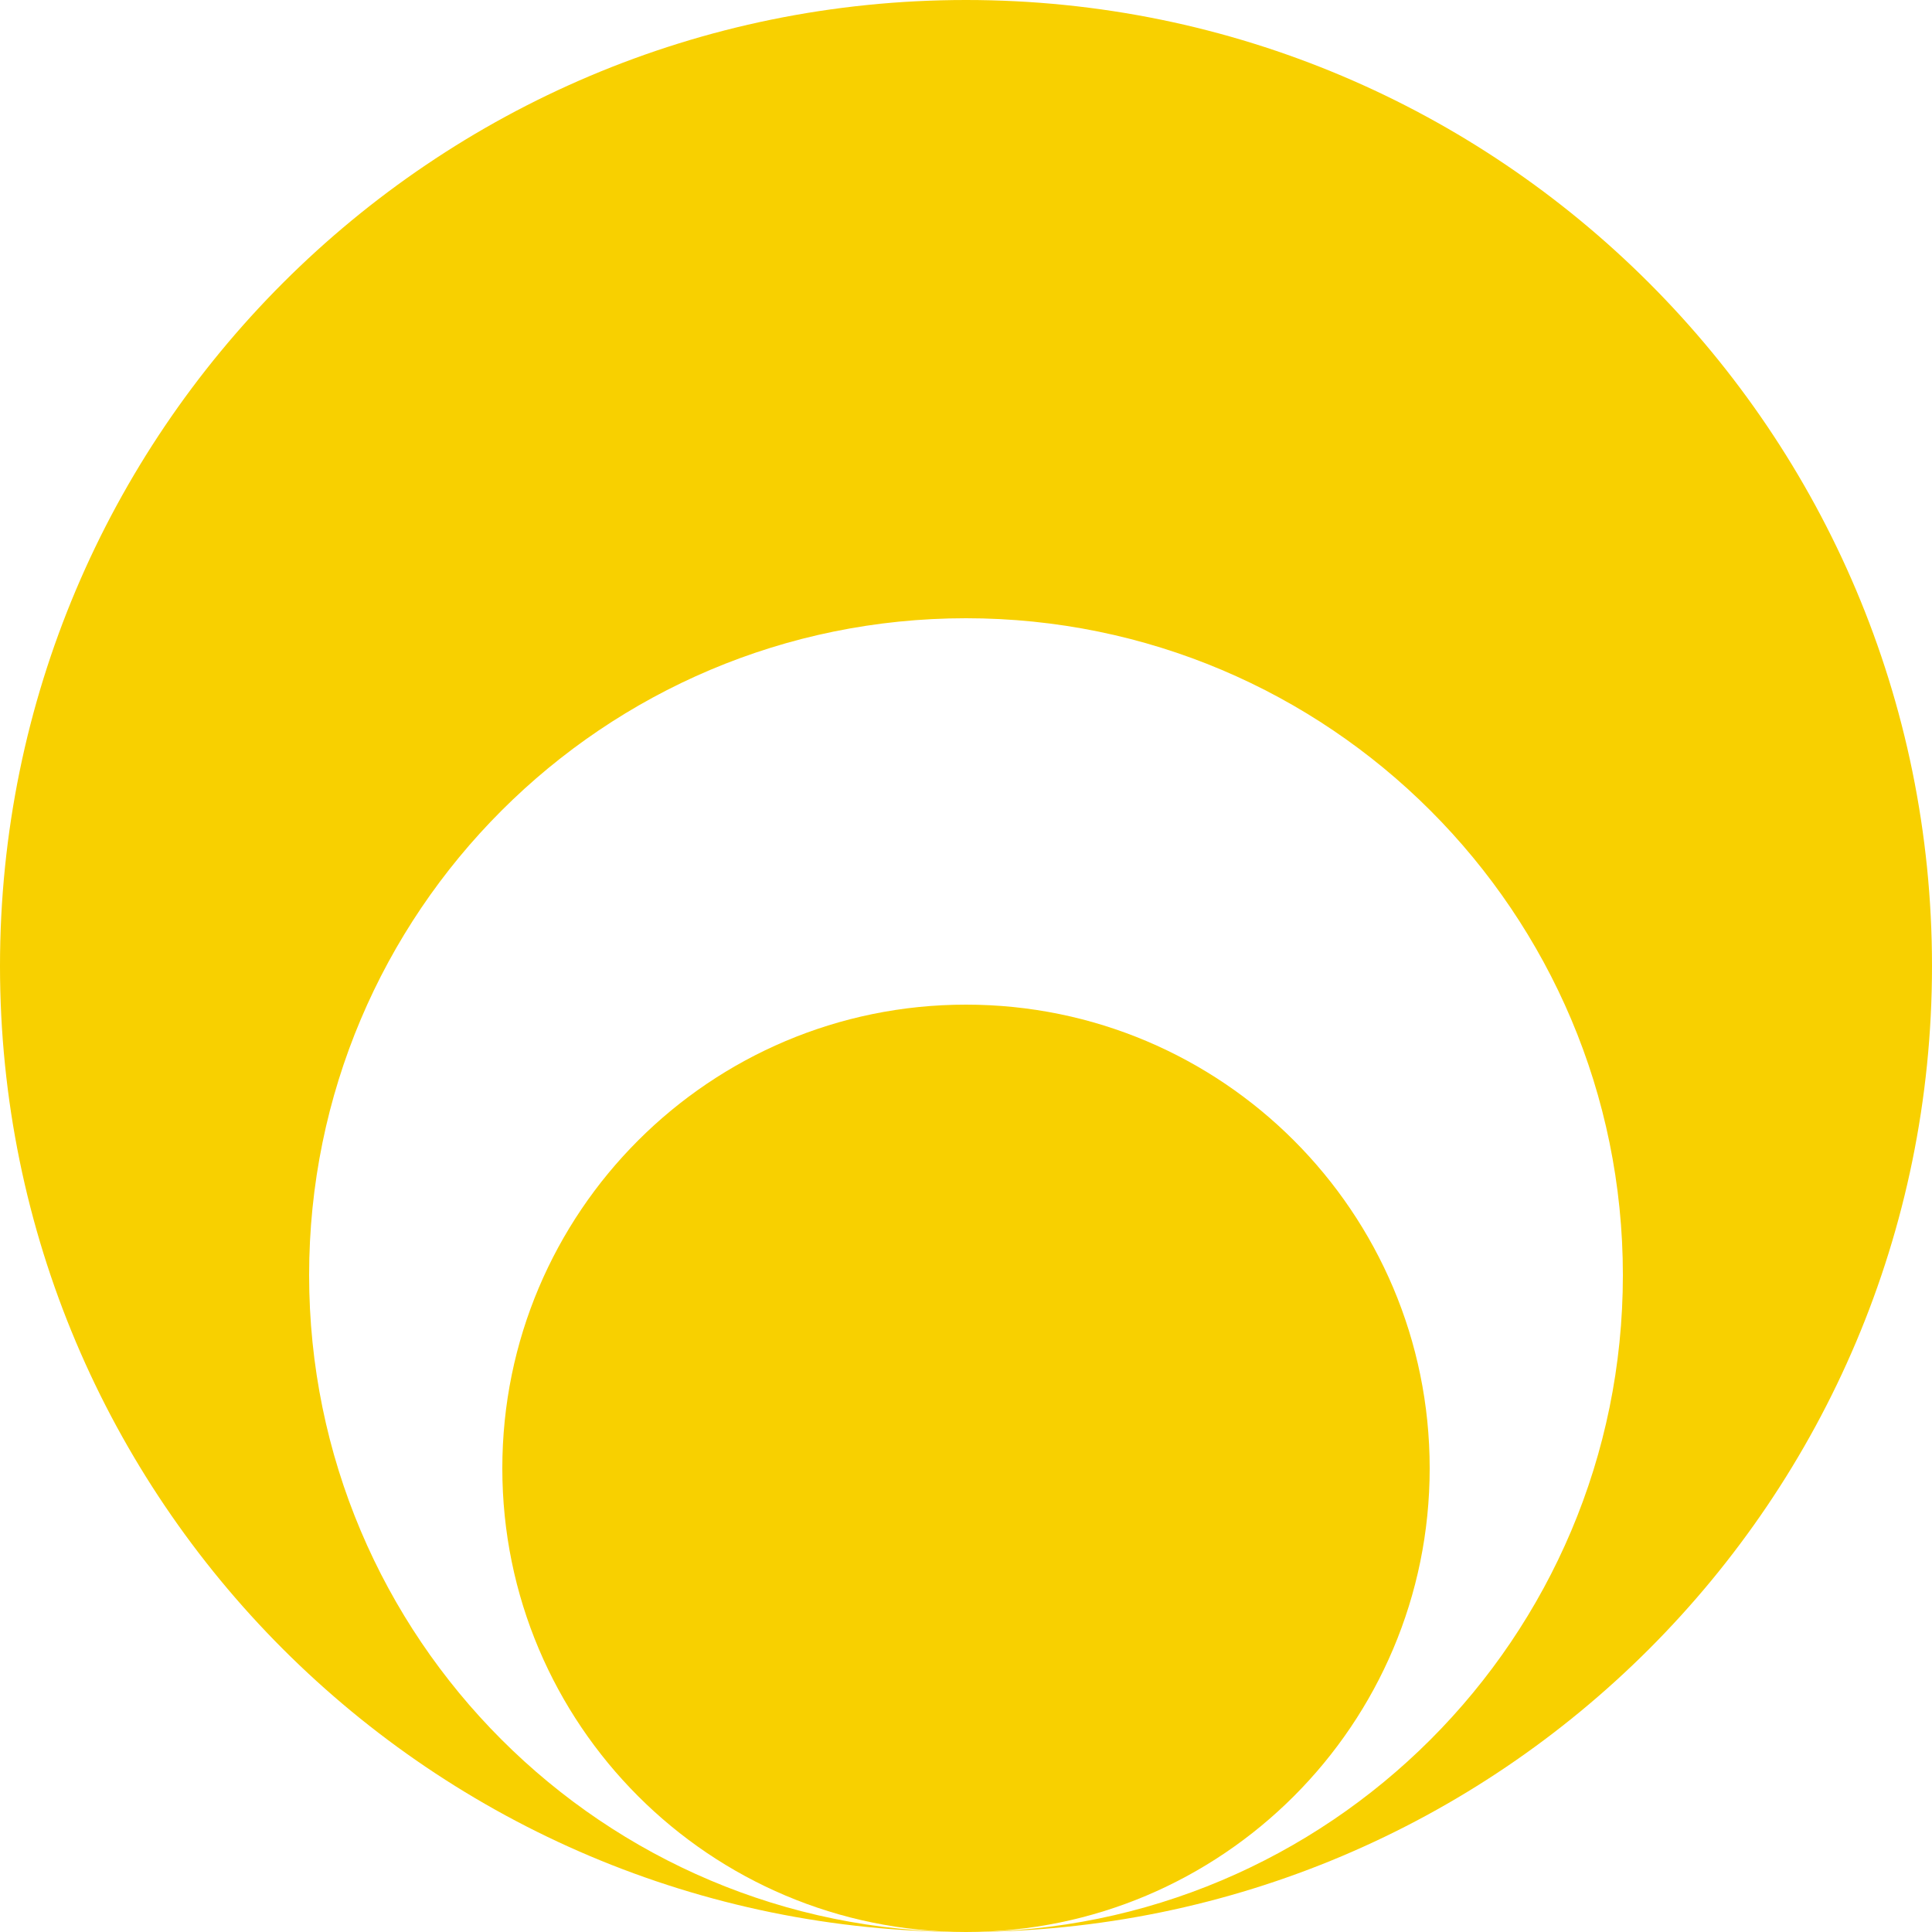 <svg width="100" height="100" viewBox="0 0 100 100" fill="none" xmlns="http://www.w3.org/2000/svg">
<path d="M100 50C100 77.614 77.614 100 50 100C68.778 100 84 84.778 84 66C84 47.222 68.778 32 50 32C31.222 32 16 47.222 16 66C16 84.778 31.222 100 50 100C22.386 100 0 77.614 0 50C0 22.386 22.386 0 50 0C77.614 0 100 22.386 100 50Z" fill="#F8D000"/>
<path d="M50 100C36.745 100 26 89.255 26 76C26 62.745 36.745 52 50 52C63.255 52 74 62.745 74 76C74 89.255 63.255 100 50 100Z" fill="#F8D000"/>
</svg>
